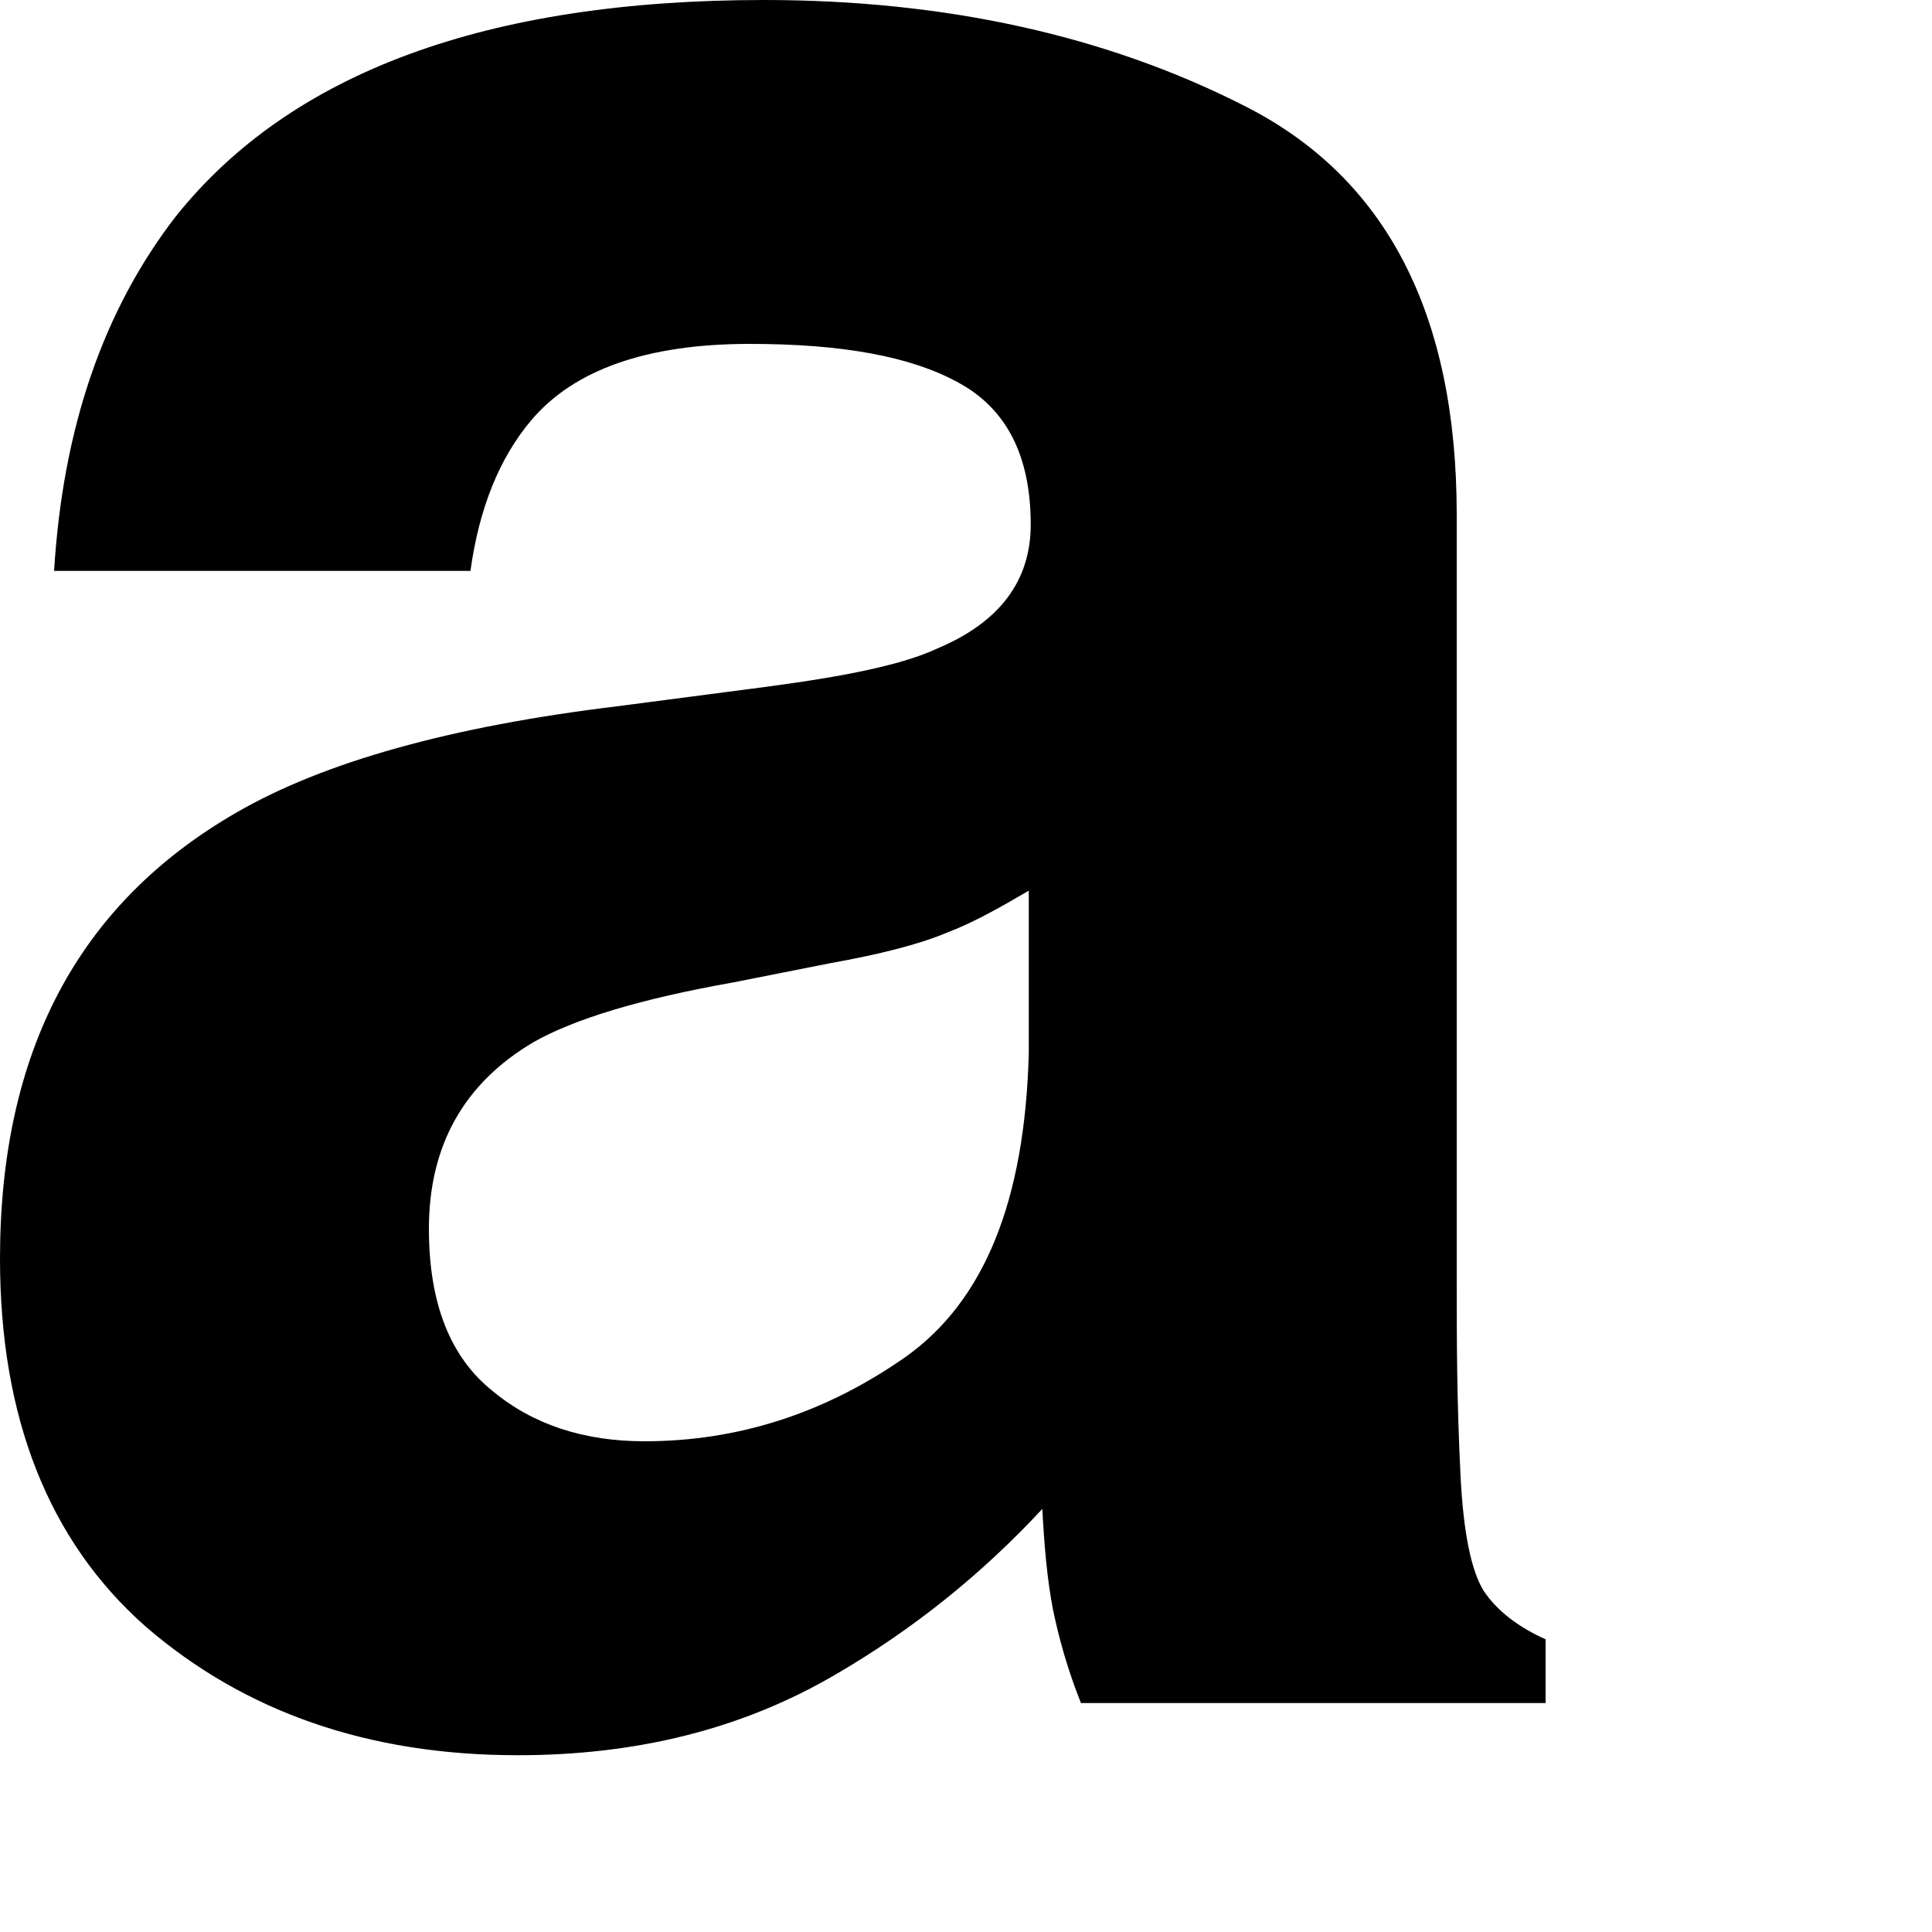 <?xml version="1.0" encoding="utf-8"?>
<svg xmlns="http://www.w3.org/2000/svg" fill="none" height="100%" overflow="visible" preserveAspectRatio="none" style="display: block;" viewBox="0 0 2 2" width="100%">
<path d="M0.793 0.711C0.876 0.7 0.935 0.688 0.971 0.671C1.035 0.644 1.067 0.601 1.067 0.543C1.067 0.472 1.042 0.423 0.992 0.396C0.943 0.369 0.872 0.356 0.776 0.356C0.669 0.356 0.594 0.383 0.55 0.435C0.517 0.474 0.496 0.526 0.487 0.591H0.056C0.065 0.443 0.107 0.321 0.182 0.224C0.301 0.075 0.504 0 0.791 0C0.979 0 1.146 0.037 1.289 0.11C1.435 0.184 1.508 0.325 1.508 0.533V1.328C1.508 1.384 1.508 1.45 1.512 1.529C1.515 1.587 1.523 1.626 1.536 1.647C1.55 1.668 1.573 1.685 1.6 1.697V1.763H1.119C1.105 1.728 1.096 1.695 1.09 1.666C1.084 1.635 1.081 1.6 1.079 1.562C1.017 1.629 0.945 1.687 0.864 1.734C0.768 1.79 0.659 1.817 0.536 1.817C0.381 1.817 0.253 1.772 0.151 1.684C0.05 1.595 0 1.467 0 1.303C0 1.09 0.08 0.936 0.245 0.841C0.335 0.789 0.466 0.752 0.64 0.731L0.793 0.711ZM1.065 0.922C1.036 0.939 1.008 0.955 0.979 0.966C0.95 0.978 0.91 0.988 0.86 0.997L0.759 1.017C0.663 1.034 0.594 1.055 0.552 1.079C0.481 1.121 0.444 1.185 0.444 1.272C0.444 1.349 0.466 1.405 0.51 1.44C0.552 1.475 0.605 1.492 0.667 1.492C0.764 1.492 0.854 1.463 0.937 1.405C1.019 1.347 1.061 1.243 1.065 1.09V0.922Z" fill="black" id="Vector"/>
</svg>
